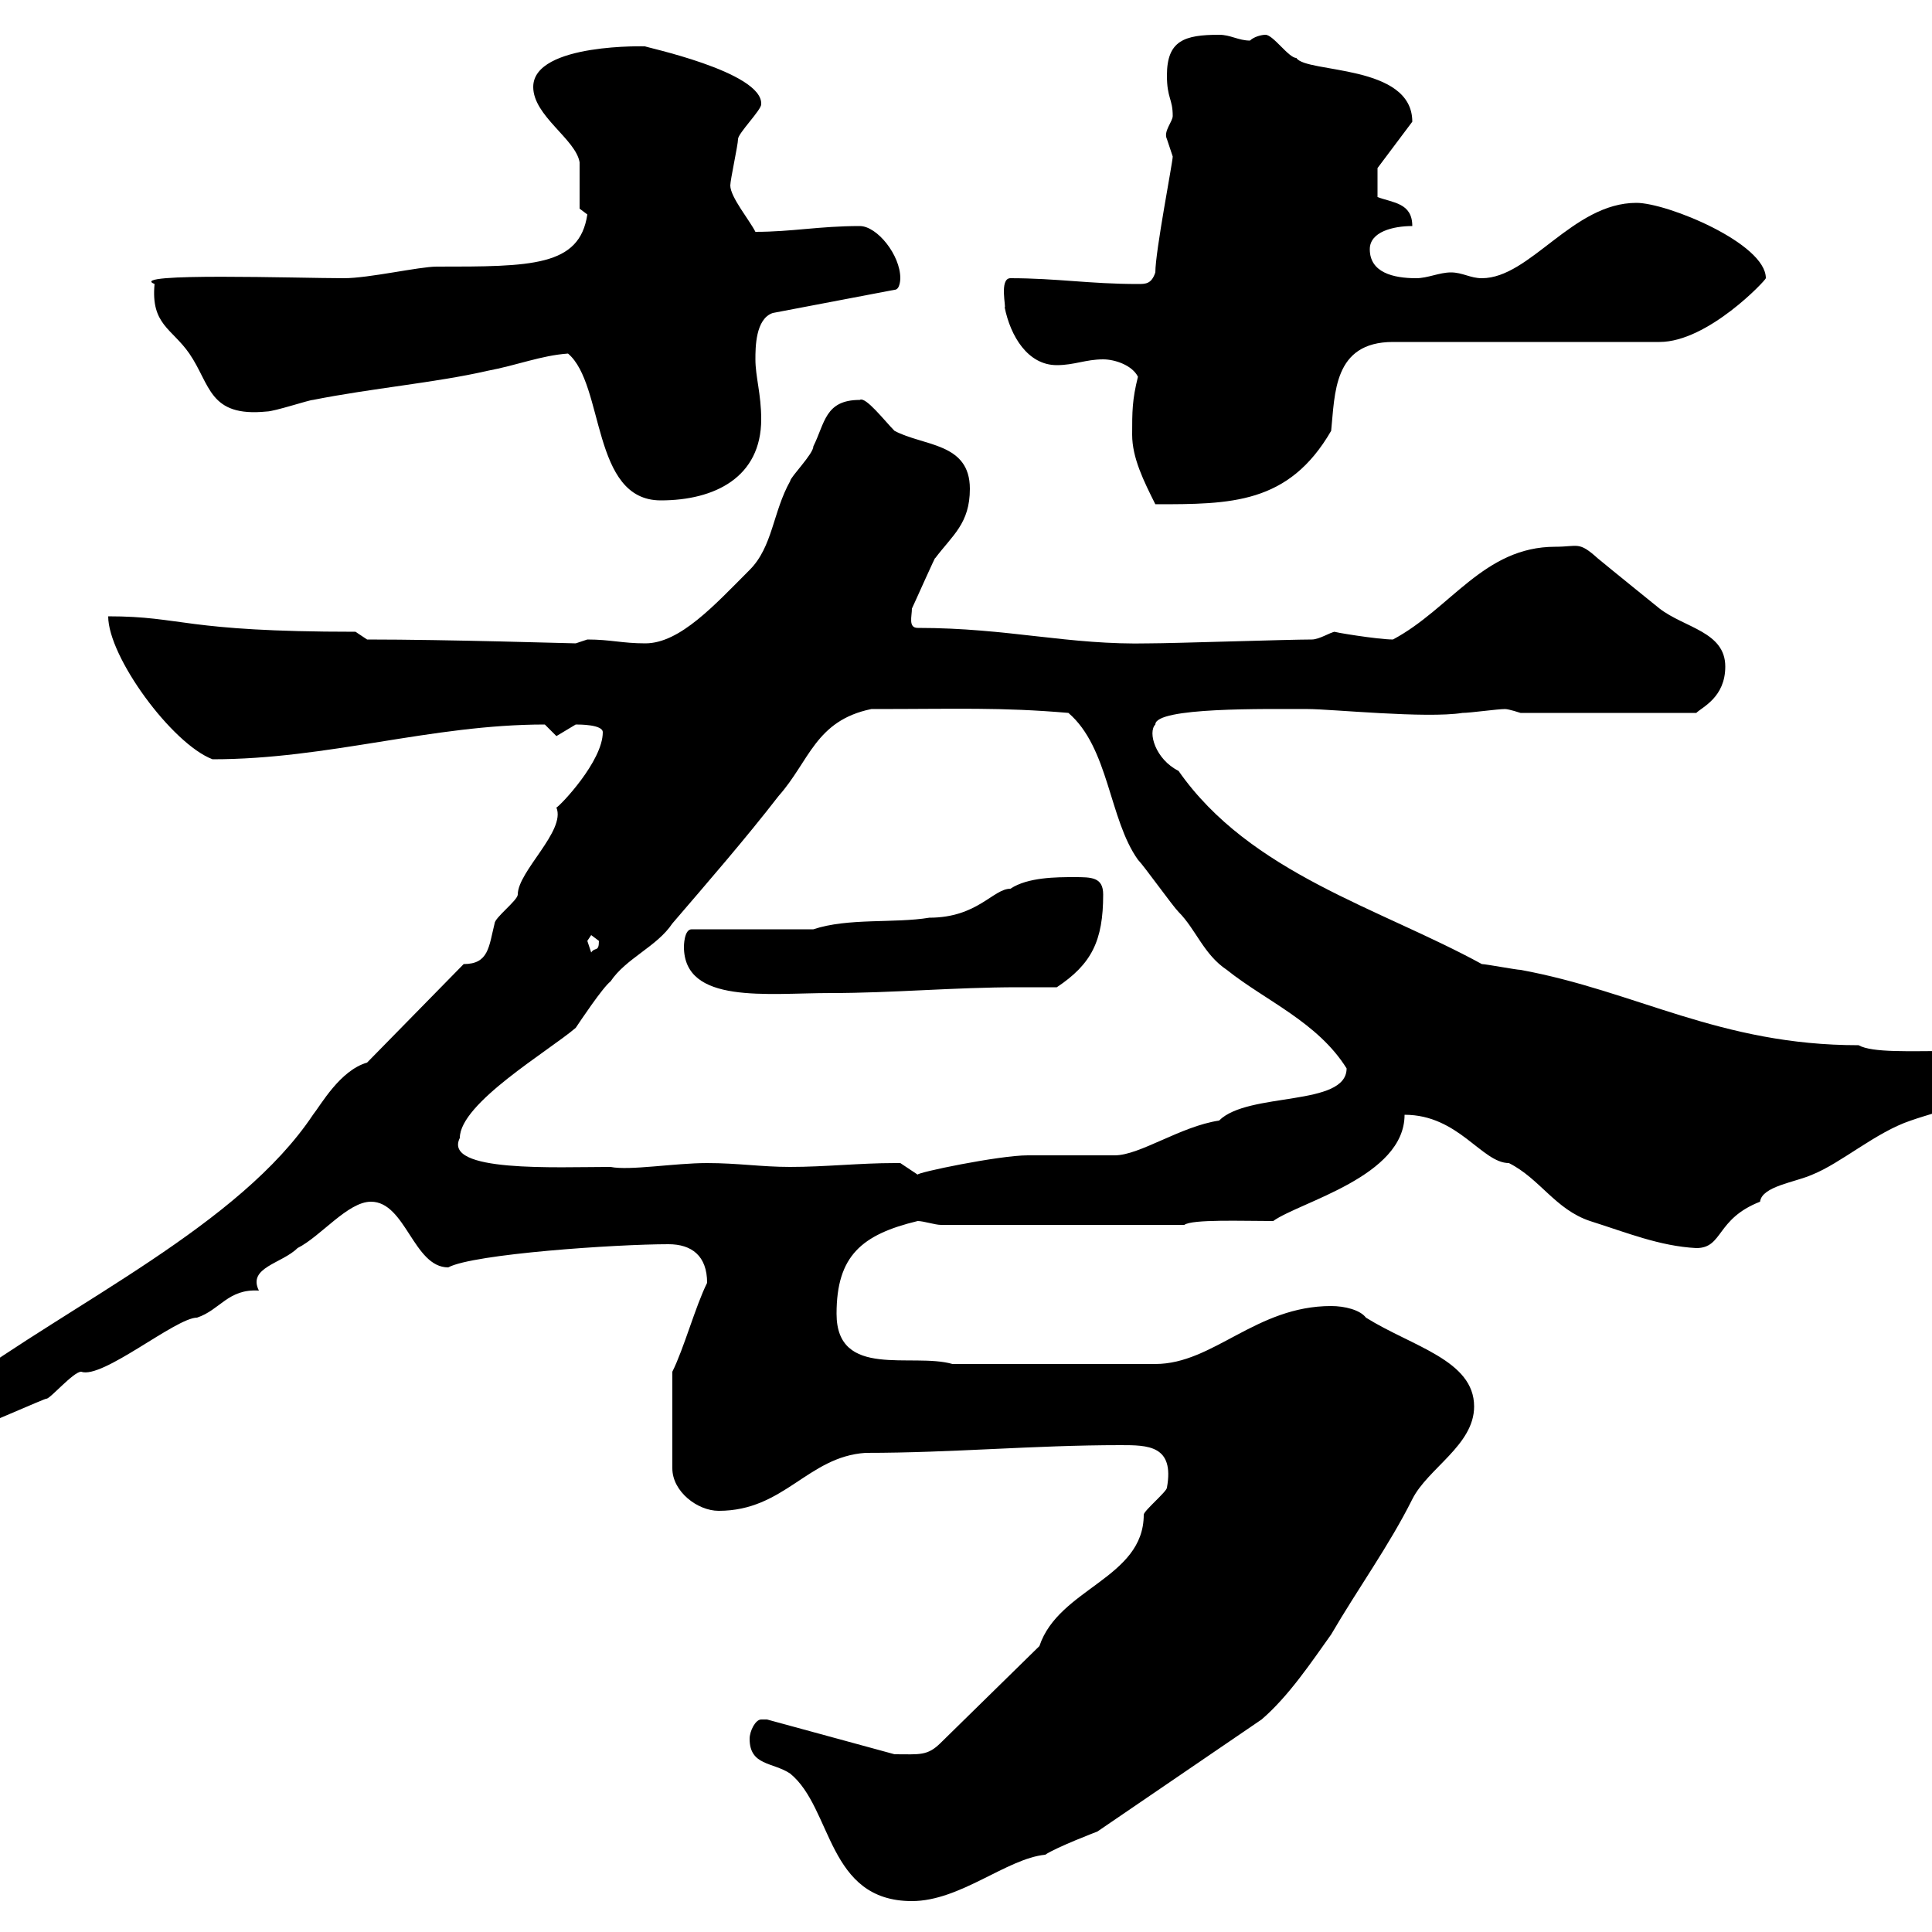 <svg xmlns="http://www.w3.org/2000/svg" xmlns:xlink="http://www.w3.org/1999/xlink" width="300" height="300"><path d="M116.40 270C116.40 274.20 120 273.60 122.70 275.40C129.30 280.80 128.40 295.20 141.60 295.20C149.10 295.20 156.30 288.60 162.30 288C164.10 286.80 170.40 284.40 170.40 284.40L195.90 267C200.10 263.40 203.70 258 206.70 253.80C210.90 246.60 215.70 240 219.30 232.80C221.70 228 228.90 224.40 228.90 218.40C228.90 211.20 219.30 209.10 212.10 204.60C211.20 203.40 208.80 202.80 206.70 202.80C195 202.80 188.40 211.80 179.40 211.80L147.90 211.80C141.60 210 129.90 214.20 129.90 204C129.90 195 133.80 191.70 142.50 189.60C143.40 189.60 145.20 190.20 146.10 190.20L183.90 190.20C185.10 189.30 192.90 189.60 197.70 189.60C201.90 186.60 218.10 182.70 218.10 173.10C226.50 173.10 230.10 180.60 234.30 180.60C239.10 183 241.50 187.80 246.90 189.60C252.60 191.40 257.70 193.50 263.40 193.80C267.60 193.80 266.40 189.30 273.30 186.60C273.60 184.20 278.70 183.60 281.40 182.40C285.90 180.60 291.30 175.80 296.70 174C301.80 172.20 312 170.10 312.90 165.90C312.90 161.10 292.80 164.70 288.60 162.30C267 162.30 254.10 153.90 236.10 150.60C235.50 150.60 230.70 149.70 230.10 149.70C214.20 141 194.10 135.60 183 119.70C179.40 117.90 178.20 113.70 179.40 112.50C179.40 109.80 196.50 110.10 203.10 110.10C206.70 110.10 221.40 111.60 227.10 110.70C228.30 110.70 232.50 110.10 233.70 110.10C234.30 110.10 236.10 110.70 236.10 110.70L263.40 110.70C264.30 109.80 267.90 108.30 267.90 103.50C267.90 98.10 261.60 97.50 257.70 94.50C257.70 94.50 249.90 88.20 248.10 86.70C245.10 84 245.10 84.90 241.50 84.90C230.40 84.90 225.30 94.50 216.30 99.30C213.90 99.30 206.70 98.10 207.30 98.10C206.70 98.10 204.90 99.30 203.70 99.30C200.10 99.30 182.10 99.90 178.50 99.90C165.90 100.20 156.60 97.50 142.50 97.50C141 97.50 141.60 95.70 141.60 94.50C141.90 93.90 145.50 85.80 145.20 86.70C147.90 83.10 150.60 81.30 150.60 75.90C150.60 68.70 143.40 69.30 138.90 66.90C137.40 65.40 134.40 61.50 133.50 62.10C128.10 62.10 128.10 65.70 126.30 69.30C126.30 70.50 122.70 74.10 122.70 74.70C120 79.50 120 84.90 116.40 88.50C111 93.90 105.60 99.90 100.20 99.90C96.60 99.90 94.80 99.30 91.20 99.30C91.20 99.30 89.40 99.90 89.40 99.90C88.50 99.90 69.60 99.30 57 99.30L55.20 98.10C28.20 98.10 28.50 95.70 16.80 95.70C16.80 102 26.70 115.50 33 117.90C51 117.90 66.90 112.50 84.60 112.50C84.60 112.50 86.40 114.30 86.40 114.30C86.40 114.30 89.40 112.50 89.40 112.50C90 112.50 93.60 112.50 93.60 113.70C93.60 118.20 87 125.10 86.40 125.40C87.90 129 80.40 135.30 80.40 138.90C80.40 139.80 76.80 142.50 76.80 143.40C75.90 147 75.90 149.70 72 149.70L57 165C52.80 166.20 49.80 171.60 48.60 173.10C37.20 190.20 11.40 202.20-6.60 215.40C-8.70 217.80-14.10 218.70-13.80 222C-13.80 224.10-13.80 224.40-10.20 224.40C-3.90 222 7.50 216.90 7.20 217.20C7.80 217.20 11.40 213 12.60 213C15.90 214.20 27.30 204.60 30.60 204.60C34.20 203.40 35.40 200.10 40.20 200.40C38.40 196.80 43.80 196.20 46.20 193.80C49.80 192 54 186.60 57.60 186.60C63 186.60 64.20 196.80 69.60 196.80C73.50 194.70 95.70 193.20 103.80 193.20C107.40 193.20 109.80 195 109.80 199.20C108 202.80 106.20 209.40 104.40 213L104.40 228C104.40 231.60 108.30 234.60 111.60 234.60C121.80 234.60 125.40 226.20 134.40 225.60C147.90 225.60 160.50 224.40 174 224.40C178.20 224.40 182.40 224.40 181.20 231C181.20 231.60 177.60 234.60 177.60 235.20C177.60 245.10 164.40 246.60 161.40 255.60L146.10 270.60C144 272.70 142.80 272.40 138.90 272.40L119.10 267C119.10 267 119.10 267 118.20 267C117.30 267 116.40 268.80 116.40 270ZM138.90 180.60C133.50 180.60 128.10 181.20 122.70 181.20C118.20 181.20 114.60 180.60 109.80 180.60C104.70 180.60 97.80 181.80 94.80 181.20C86.40 181.20 68.70 182.10 71.40 176.70C71.40 171.30 85.20 163.20 89.40 159.60C90 158.70 93.60 153.30 94.80 152.40C97.20 148.80 102 147 104.40 143.40C109.80 137.10 115.80 130.20 120.90 123.60C125.70 118.20 126.60 111.90 135.30 110.10C148.80 110.10 155.40 109.80 165.90 110.70C172.20 116.10 172.20 127.20 176.70 133.50C177.60 134.40 182.10 140.70 183 141.60C185.70 144.30 186.90 148.20 190.50 150.60C196.50 155.40 204.60 158.70 209.10 165.90C209.10 171.90 193.80 169.50 189.30 174C183.30 174.90 177 179.40 173.10 179.40C172.20 179.40 160.50 179.40 159.60 179.40C155.10 179.40 142.20 182.10 142.50 182.40C142.50 182.40 139.80 180.60 139.80 180.60C139.80 180.60 138.90 180.60 138.90 180.60ZM106.20 147C106.20 156 119.10 154.20 129 154.20C138.60 154.20 148.20 153.30 158.10 153.30C160.20 153.30 162 153.30 164.10 153.30C169.50 149.70 171.30 146.10 171.30 138.90C171.30 136.20 169.50 136.20 166.80 136.20C164.10 136.20 159.60 136.20 156.90 138C154.20 138 151.80 142.50 144.30 142.50C138.90 143.40 131.70 142.50 126.30 144.30L107.40 144.30C106.20 144.30 106.20 147 106.20 147ZM91.20 146.10C91.20 146.10 91.80 145.20 91.80 145.20C91.80 145.20 93 146.10 93 146.10C93 147.90 92.40 147 91.80 147.90C91.80 147.90 91.20 146.10 91.20 146.10ZM175.80 67.50C175.80 71.10 177.60 74.70 179.40 78.30C191.10 78.30 200.10 78.30 206.70 66.90C207.30 61.20 207 53.10 216.30 53.10L257.70 53.10C265.20 53.10 274.20 43.50 274.20 43.20C274.20 37.80 258.90 31.50 254.10 31.50C244.20 31.50 237.60 43.20 230.10 43.20C228.30 43.20 227.10 42.30 225.30 42.30C223.50 42.30 221.70 43.20 219.90 43.20C216.30 43.20 212.70 42.30 212.70 38.70C212.70 36 216.30 35.10 219.30 35.10C219.30 31.50 216.30 31.50 213.90 30.60L213.90 26.10L219.30 18.90C219.30 9.90 202.80 11.40 201.30 9C200.10 9 197.70 5.40 196.50 5.40C195.90 5.40 194.70 5.70 194.10 6.30C192.30 6.30 191.10 5.40 189.30 5.40C183.90 5.40 181.20 6.30 181.20 11.70C181.20 15.30 182.10 15.30 182.10 18C182.10 18.90 180.60 20.40 181.20 21.60C181.20 21.60 182.10 24.30 182.10 24.30C182.10 25.20 179.40 39 179.40 42.30C178.80 44.10 177.90 44.10 176.70 44.10C169.20 44.10 164.10 43.20 156.90 43.20C155.10 43.20 156.30 48 156 47.70C156.90 52.20 159.60 56.70 164.10 56.70C166.80 56.70 168.60 55.80 171.30 55.80C173.10 55.80 175.80 56.70 176.70 58.50C175.80 62.10 175.80 63.90 175.80 67.50ZM88.20 54.90C93.90 59.70 91.80 77.70 102.60 77.70C111 77.70 118.20 74.10 118.20 65.10C118.20 61.20 117.30 58.50 117.30 55.80C117.30 54 117.30 49.50 120 48.60L138.90 45C139.80 45 139.80 43.20 139.80 43.20C139.80 39.60 136.20 35.10 133.50 35.10C127.20 35.10 123 36 117.30 36C116.40 34.20 113.40 30.60 113.40 28.80C113.40 27.90 114.60 22.50 114.60 21.60C114.60 20.70 118.20 17.10 118.20 16.20C118.50 11.10 99.60 7.20 100.20 7.20C100.80 7.20 82.80 6.60 82.80 13.50C82.80 18 89.40 21.60 90 25.20C90 26.10 90 31.50 90 32.40L91.20 33.30C90 41.40 82.50 41.40 67.80 41.40C65.10 41.40 57.30 43.20 53.40 43.20C46.50 43.20 19.50 42.30 24 44.10C23.40 50.40 26.70 51 29.40 54.90C32.70 59.70 32.40 64.80 41.40 63.90C42.60 63.90 48 62.10 48.60 62.10C57.60 60.30 67.80 59.40 75.60 57.60C80.40 56.70 84 55.20 88.20 54.90Z"/></svg>